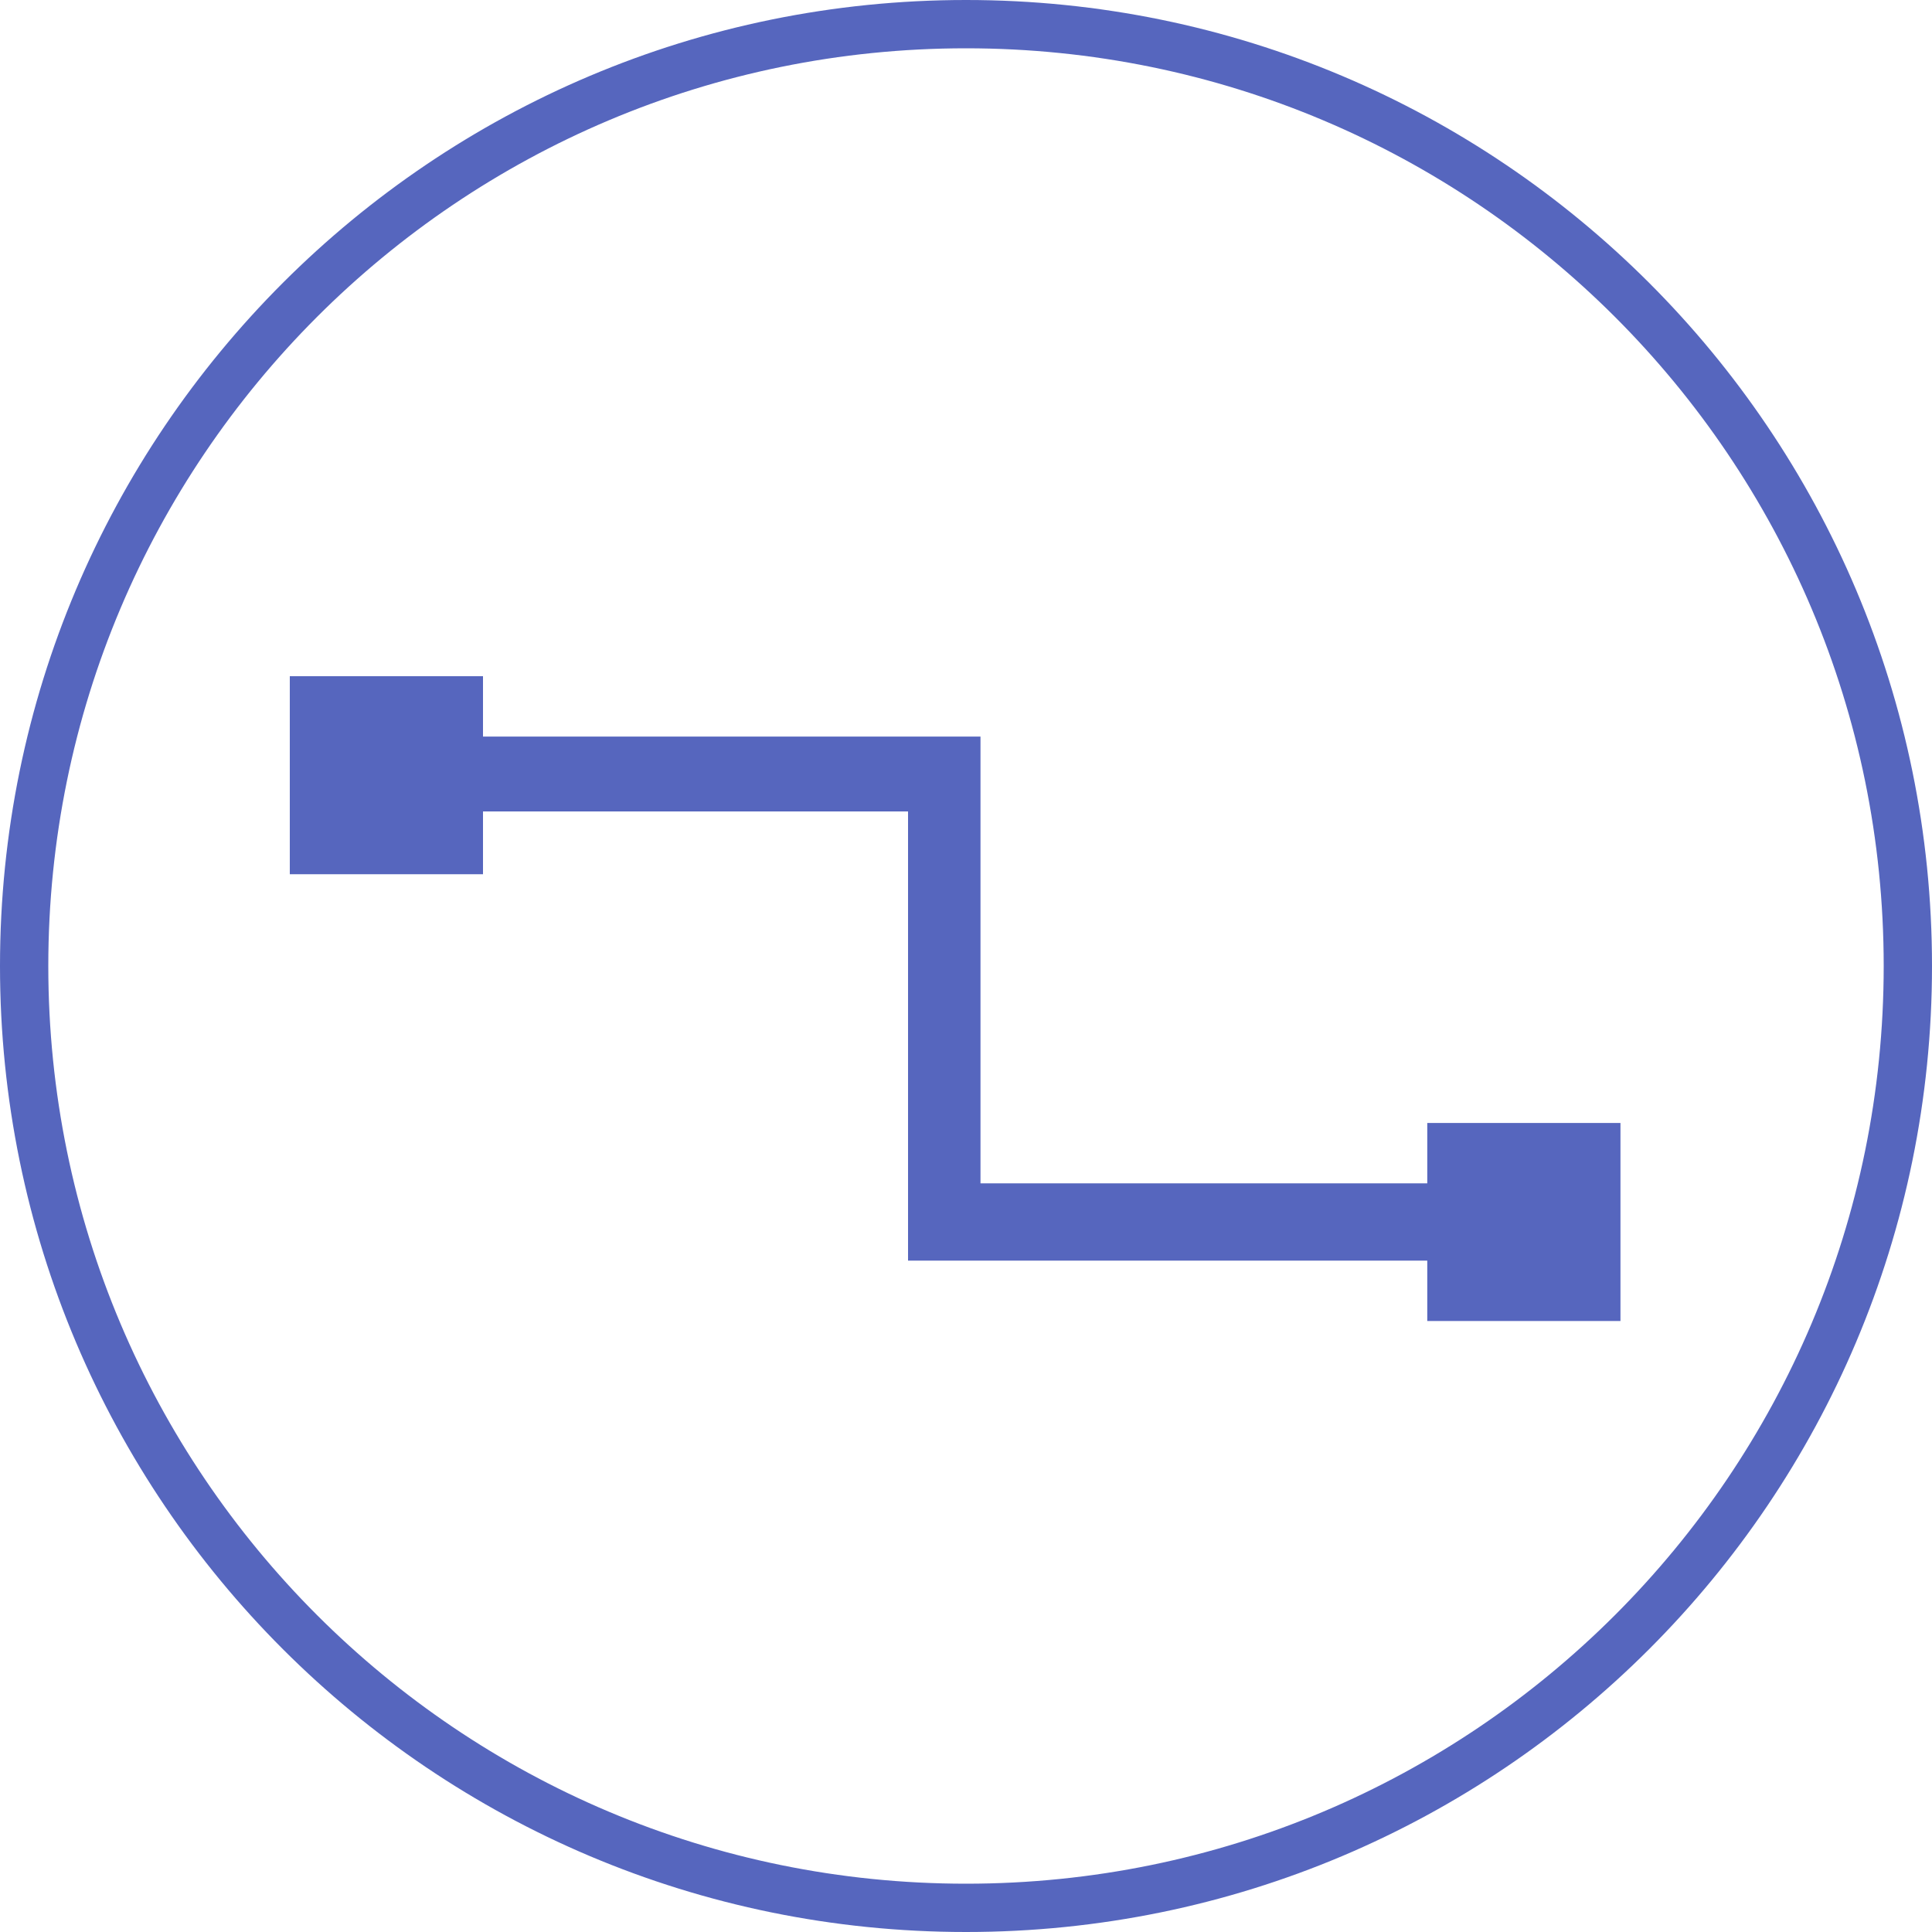 <?xml version="1.0" encoding="utf-8"?>
<!-- Generator: Adobe Illustrator 25.2.3, SVG Export Plug-In . SVG Version: 6.00 Build 0)  -->
<svg version="1.1" id="レイヤー_1" xmlns="http://www.w3.org/2000/svg" xmlns:xlink="http://www.w3.org/1999/xlink" x="0px"
	 y="0px" viewBox="0 0 80 80" style="enable-background:new 0 0 80 80;" xml:space="preserve">
<style type="text/css">
	.st0{fill:#5666BE;}
</style>
<path id="パス_224450" class="st0" d="M59.1,46.5V49H40.6V30.5H20V28h-8v8.2h8v-2.6h17.6v18.6h21.5v2.5h8v-8.2H59.1z"/>
<path id="パス_244878" class="st0" d="M40,0C17.9,0,0,17.9,0,40s17.9,40,40,40s40-17.9,40-40S62.1,0,40,0z M40,78C19,78,2,61,2,40
	S19,2,40,2s38,17,38,38l0,0C78,61,61,78,40,78z"/>
</svg>
